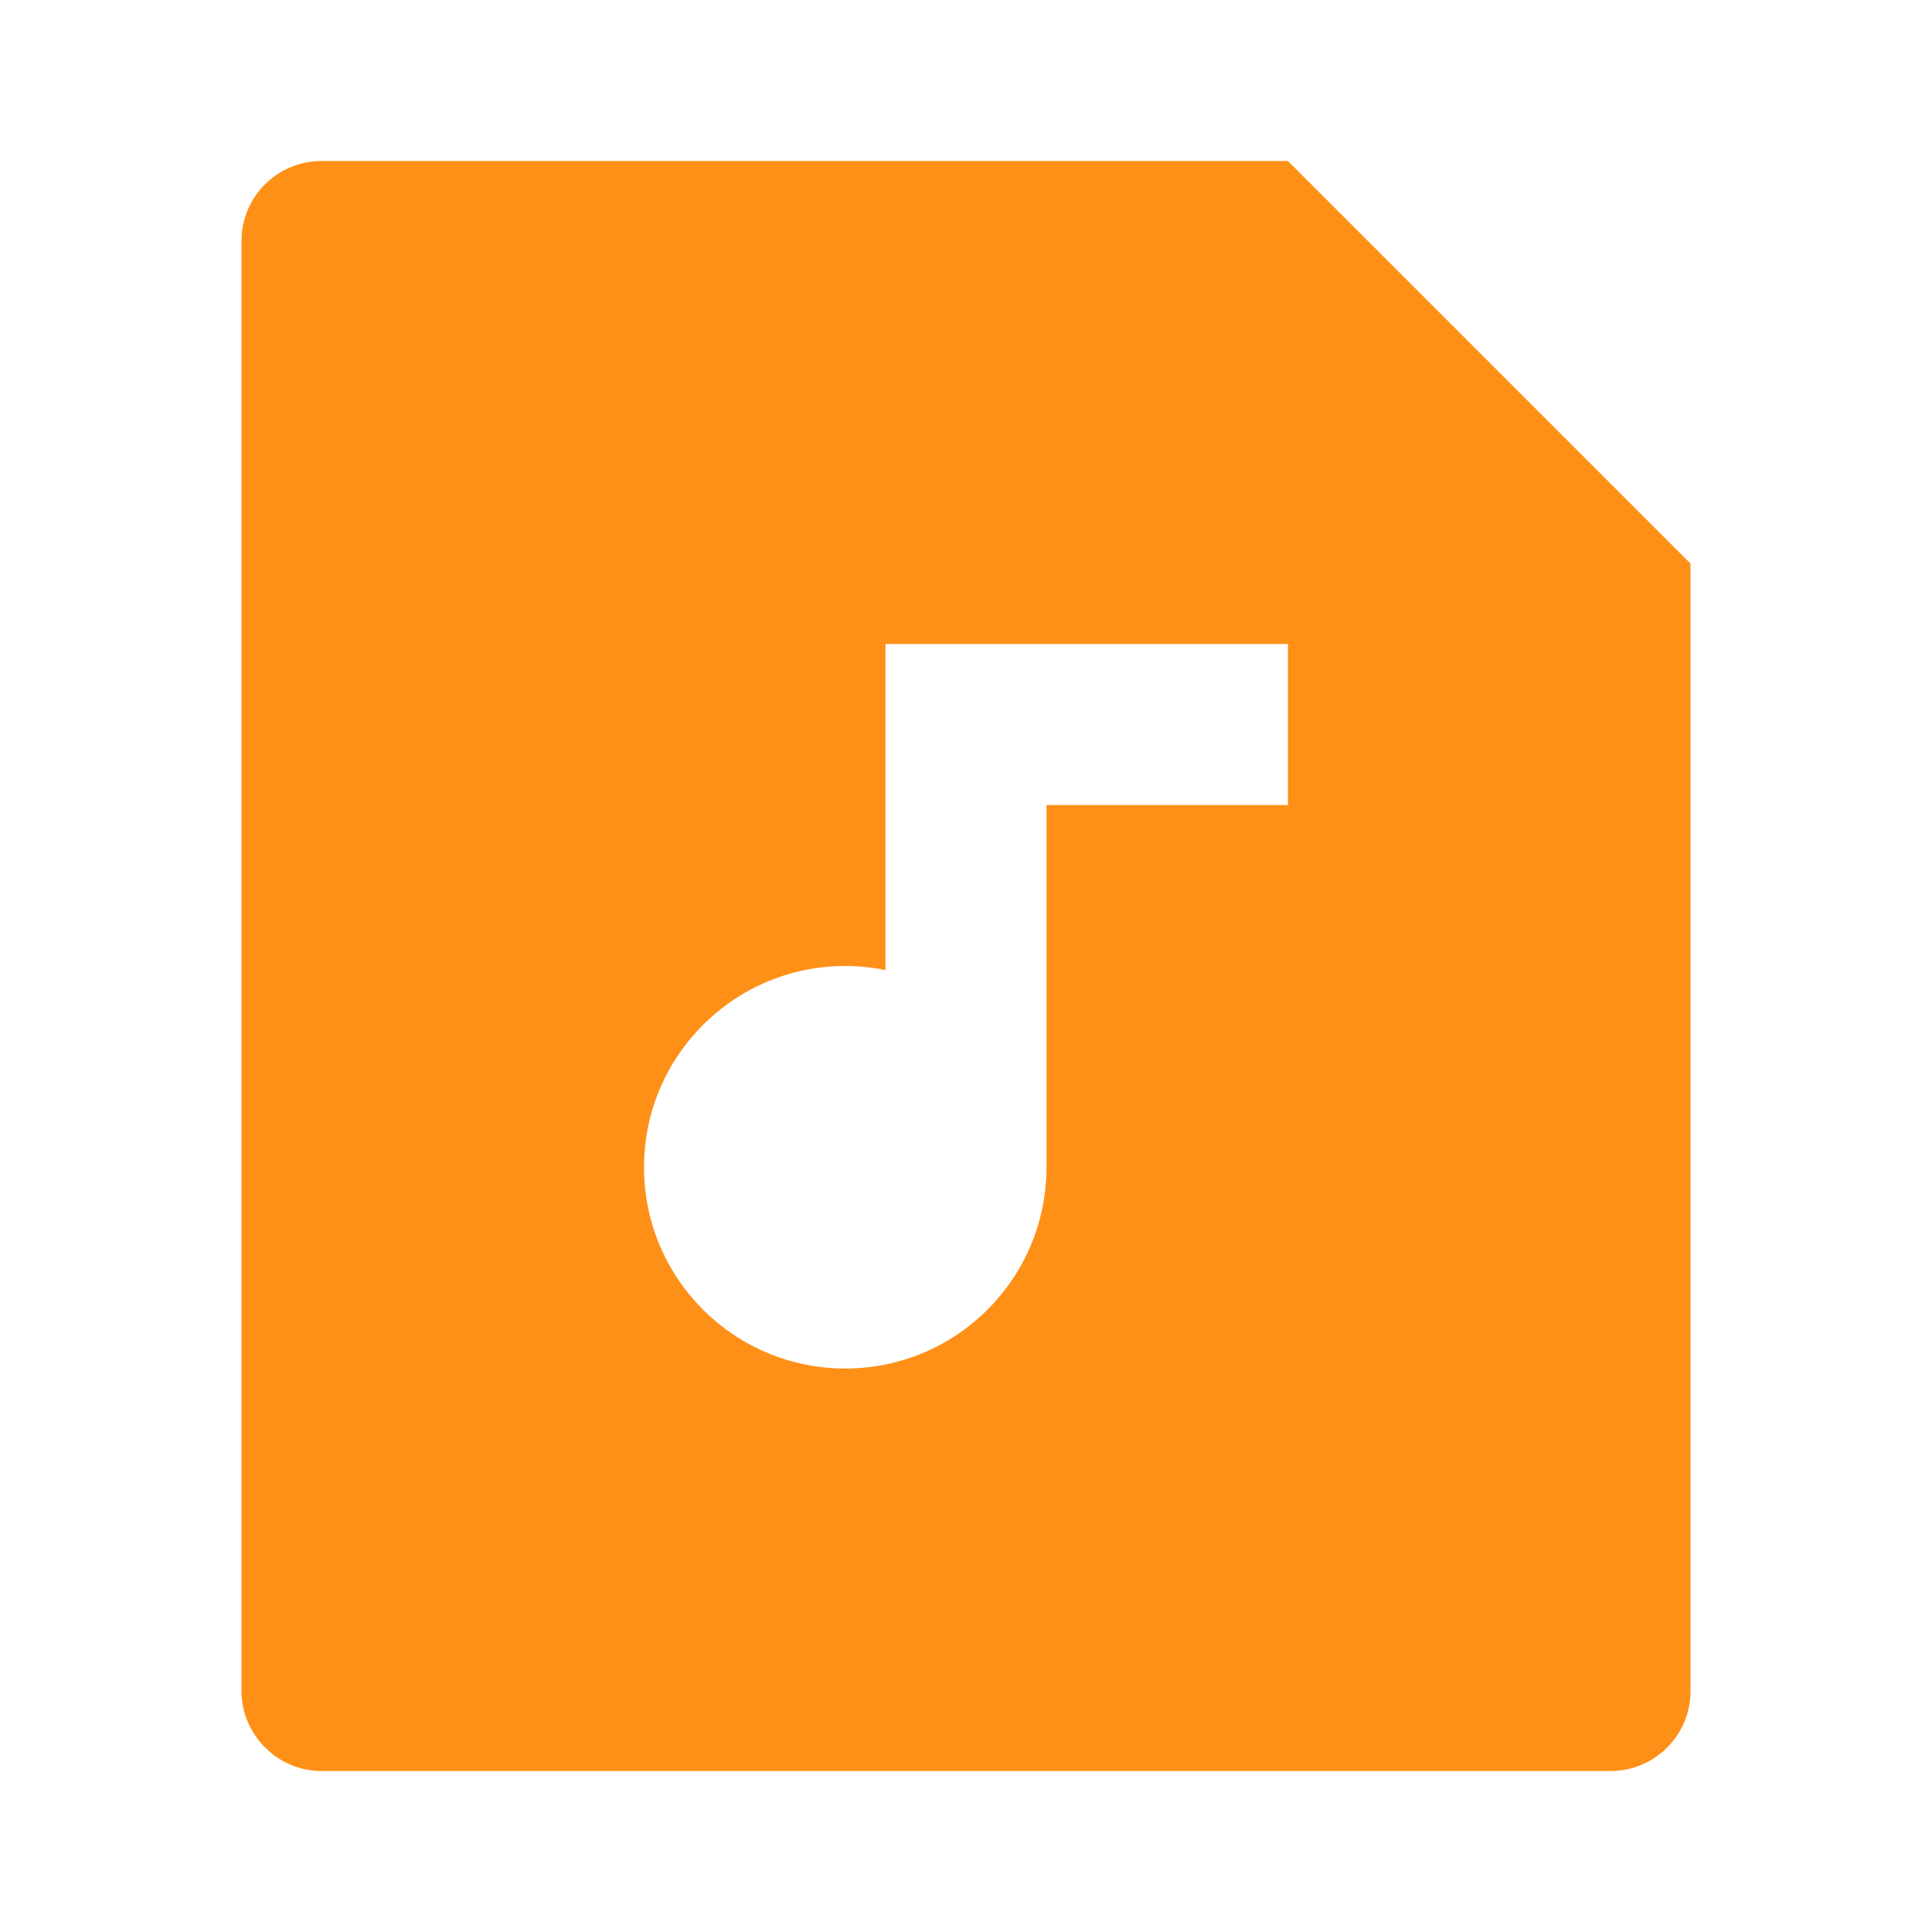 <svg width="32" height="32" viewBox="0 0 32 32" fill="none" xmlns="http://www.w3.org/2000/svg">
<path d="M21.333 2.667L28 9.334V28.011C28 28.742 27.407 29.334 26.675 29.334H5.325C4.593 29.334 4 28.727 4 28.011V3.989C4 3.259 4.593 2.667 5.325 2.667H21.333ZM14.667 16.067C14.451 16.023 14.228 16 14 16C12.159 16 10.667 17.493 10.667 19.334C10.667 21.175 12.159 22.667 14 22.667C15.841 22.667 17.333 21.175 17.333 19.334V13.334H21.333V10.667H14.667V16.067Z" fill="#FF9017"/>
</svg>
